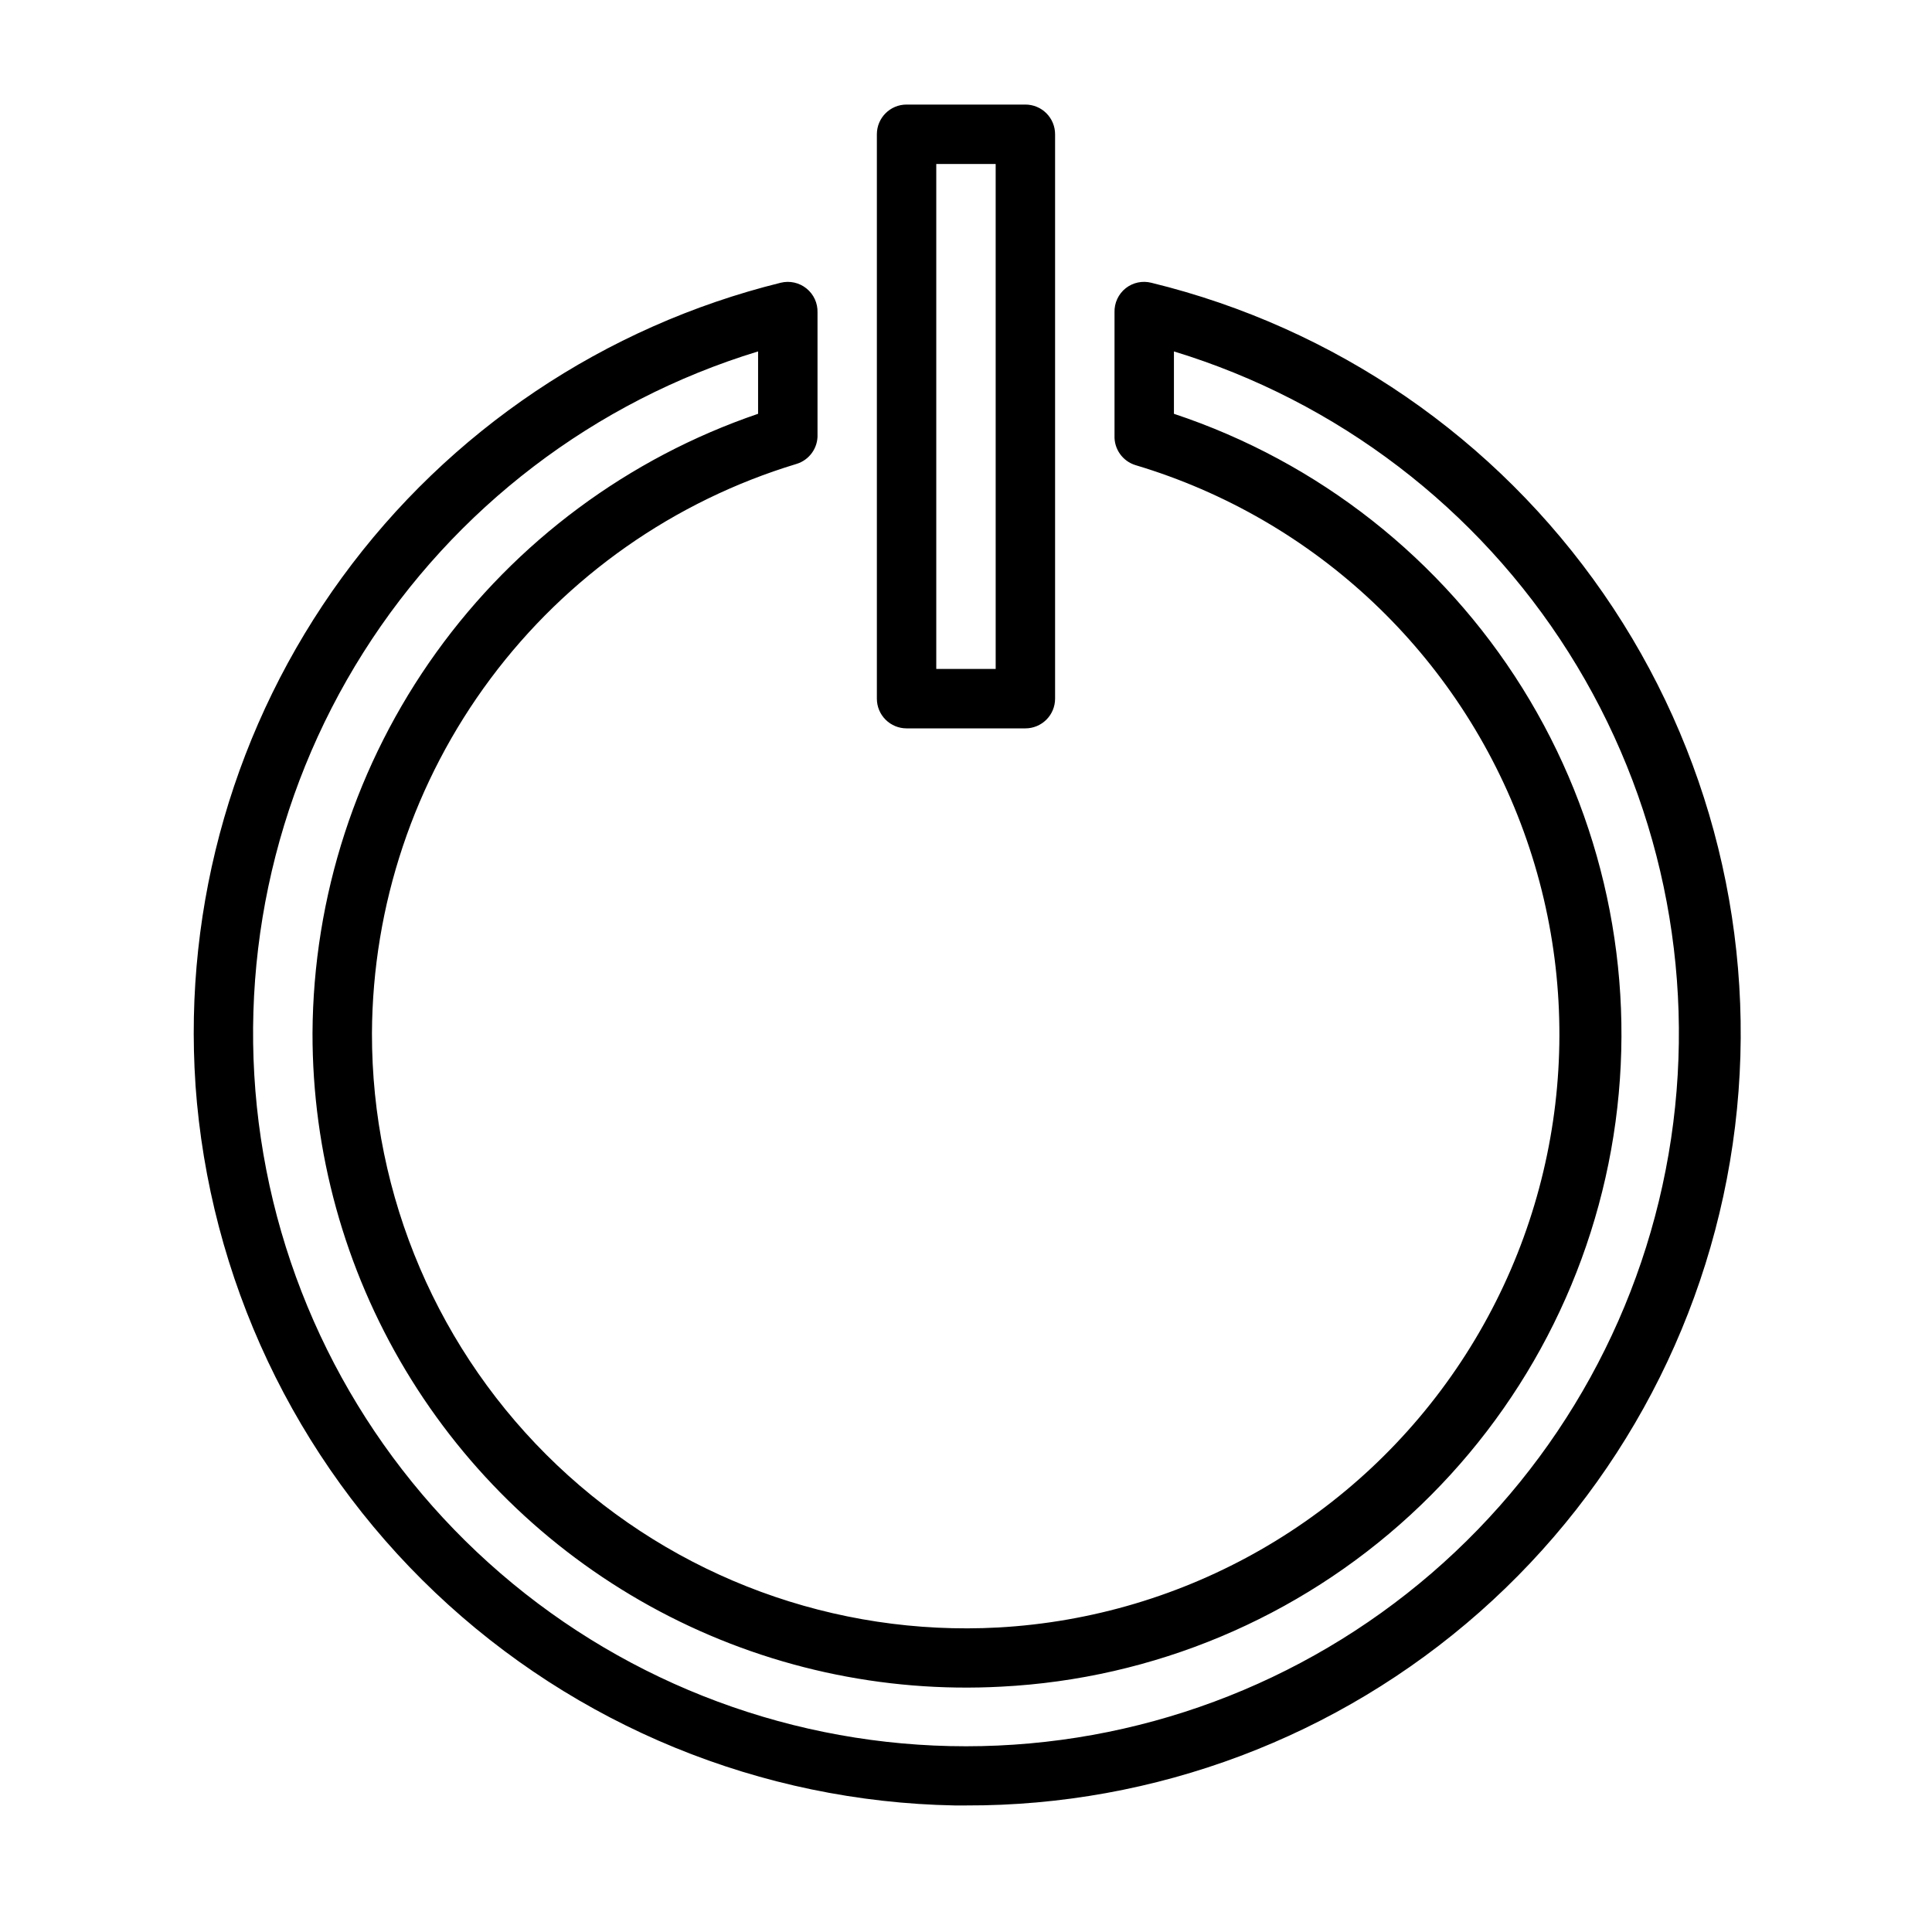 <?xml version="1.0" encoding="UTF-8"?>
<!-- Uploaded to: SVG Repo, www.svgrepo.com, Generator: SVG Repo Mixer Tools -->
<svg fill="#000000" width="800px" height="800px" version="1.1" viewBox="144 144 512 512" xmlns="http://www.w3.org/2000/svg">
 <g>
  <path d="m384.25 171.71c-4.348 0-7.871 3.523-7.871 7.871v149.57c0 2.09 0.828 4.094 2.305 5.566 1.477 1.477 3.481 2.309 5.566 2.309h31.488c2.09 0 4.09-0.832 5.566-2.309 1.477-1.473 2.305-3.477 2.305-5.566v-149.57c0-2.09-0.828-4.09-2.305-5.566-1.477-1.477-3.477-2.305-5.566-2.305zm23.617 149.57-15.746-0.004v-133.82h15.742z"/>
  <path d="m195.8 431.49c3.629 51.207 26.293 99.207 63.527 134.55 37.238 35.344 86.352 55.469 137.68 56.422h2.992c50.109 0.16 98.535-18.074 136.1-51.238 37.562-33.164 61.656-78.957 67.711-128.7 6.055-49.742-6.348-99.98-34.859-141.19-28.512-41.207-71.148-70.523-119.83-82.395-2.356-0.598-4.856-0.074-6.769 1.418-1.969 1.551-3.082 3.949-2.992 6.453v32.59c-0.152 3.594 2.144 6.836 5.59 7.875 47.719 14.277 85.863 50.297 102.86 97.117 16.996 46.82 10.828 98.922-16.621 140.48-27.449 41.559-72.949 67.68-122.68 70.43-43.223 2.336-85.5-13.223-116.89-43.023-31.391-29.801-49.133-71.211-49.047-114.5 0.164-33.863 11.176-66.781 31.422-93.93 20.246-27.145 48.656-47.086 81.07-56.898 3.441-1.039 5.742-4.277 5.586-7.871v-32.277c0.074-2.461-1.008-4.812-2.926-6.356-1.914-1.547-4.445-2.106-6.832-1.516-46.711 11.551-87.859 39.184-116.22 78.055-28.359 38.867-42.117 86.484-38.863 134.49zm149.1-194.36v16.531c-34.297 11.699-64.098 33.789-85.258 63.203-21.164 29.418-32.637 64.695-32.824 100.93-0.043 31.488 8.496 62.395 24.703 89.391 16.207 27 39.469 49.066 67.281 63.832s59.125 21.664 90.57 19.961c40.324-2.062 78.664-18.148 108.38-45.484 29.723-27.332 48.957-64.191 54.383-104.2 5.426-40.012-3.301-80.664-24.672-114.93-21.367-34.258-54.039-59.977-92.359-72.703v-16.531c43.312 13.207 80.441 41.531 104.62 79.812 24.18 38.281 33.812 83.973 27.137 128.76-6.676 44.785-29.215 85.684-63.512 115.25-34.301 29.566-78.074 45.828-123.35 45.828-45.281 0-89.055-16.262-123.35-45.828-34.297-29.562-56.836-70.461-63.512-115.25-6.68-44.785 2.953-90.477 27.137-128.76 24.184-38.281 61.309-66.605 104.62-79.812z"/>
 </g>
</svg>